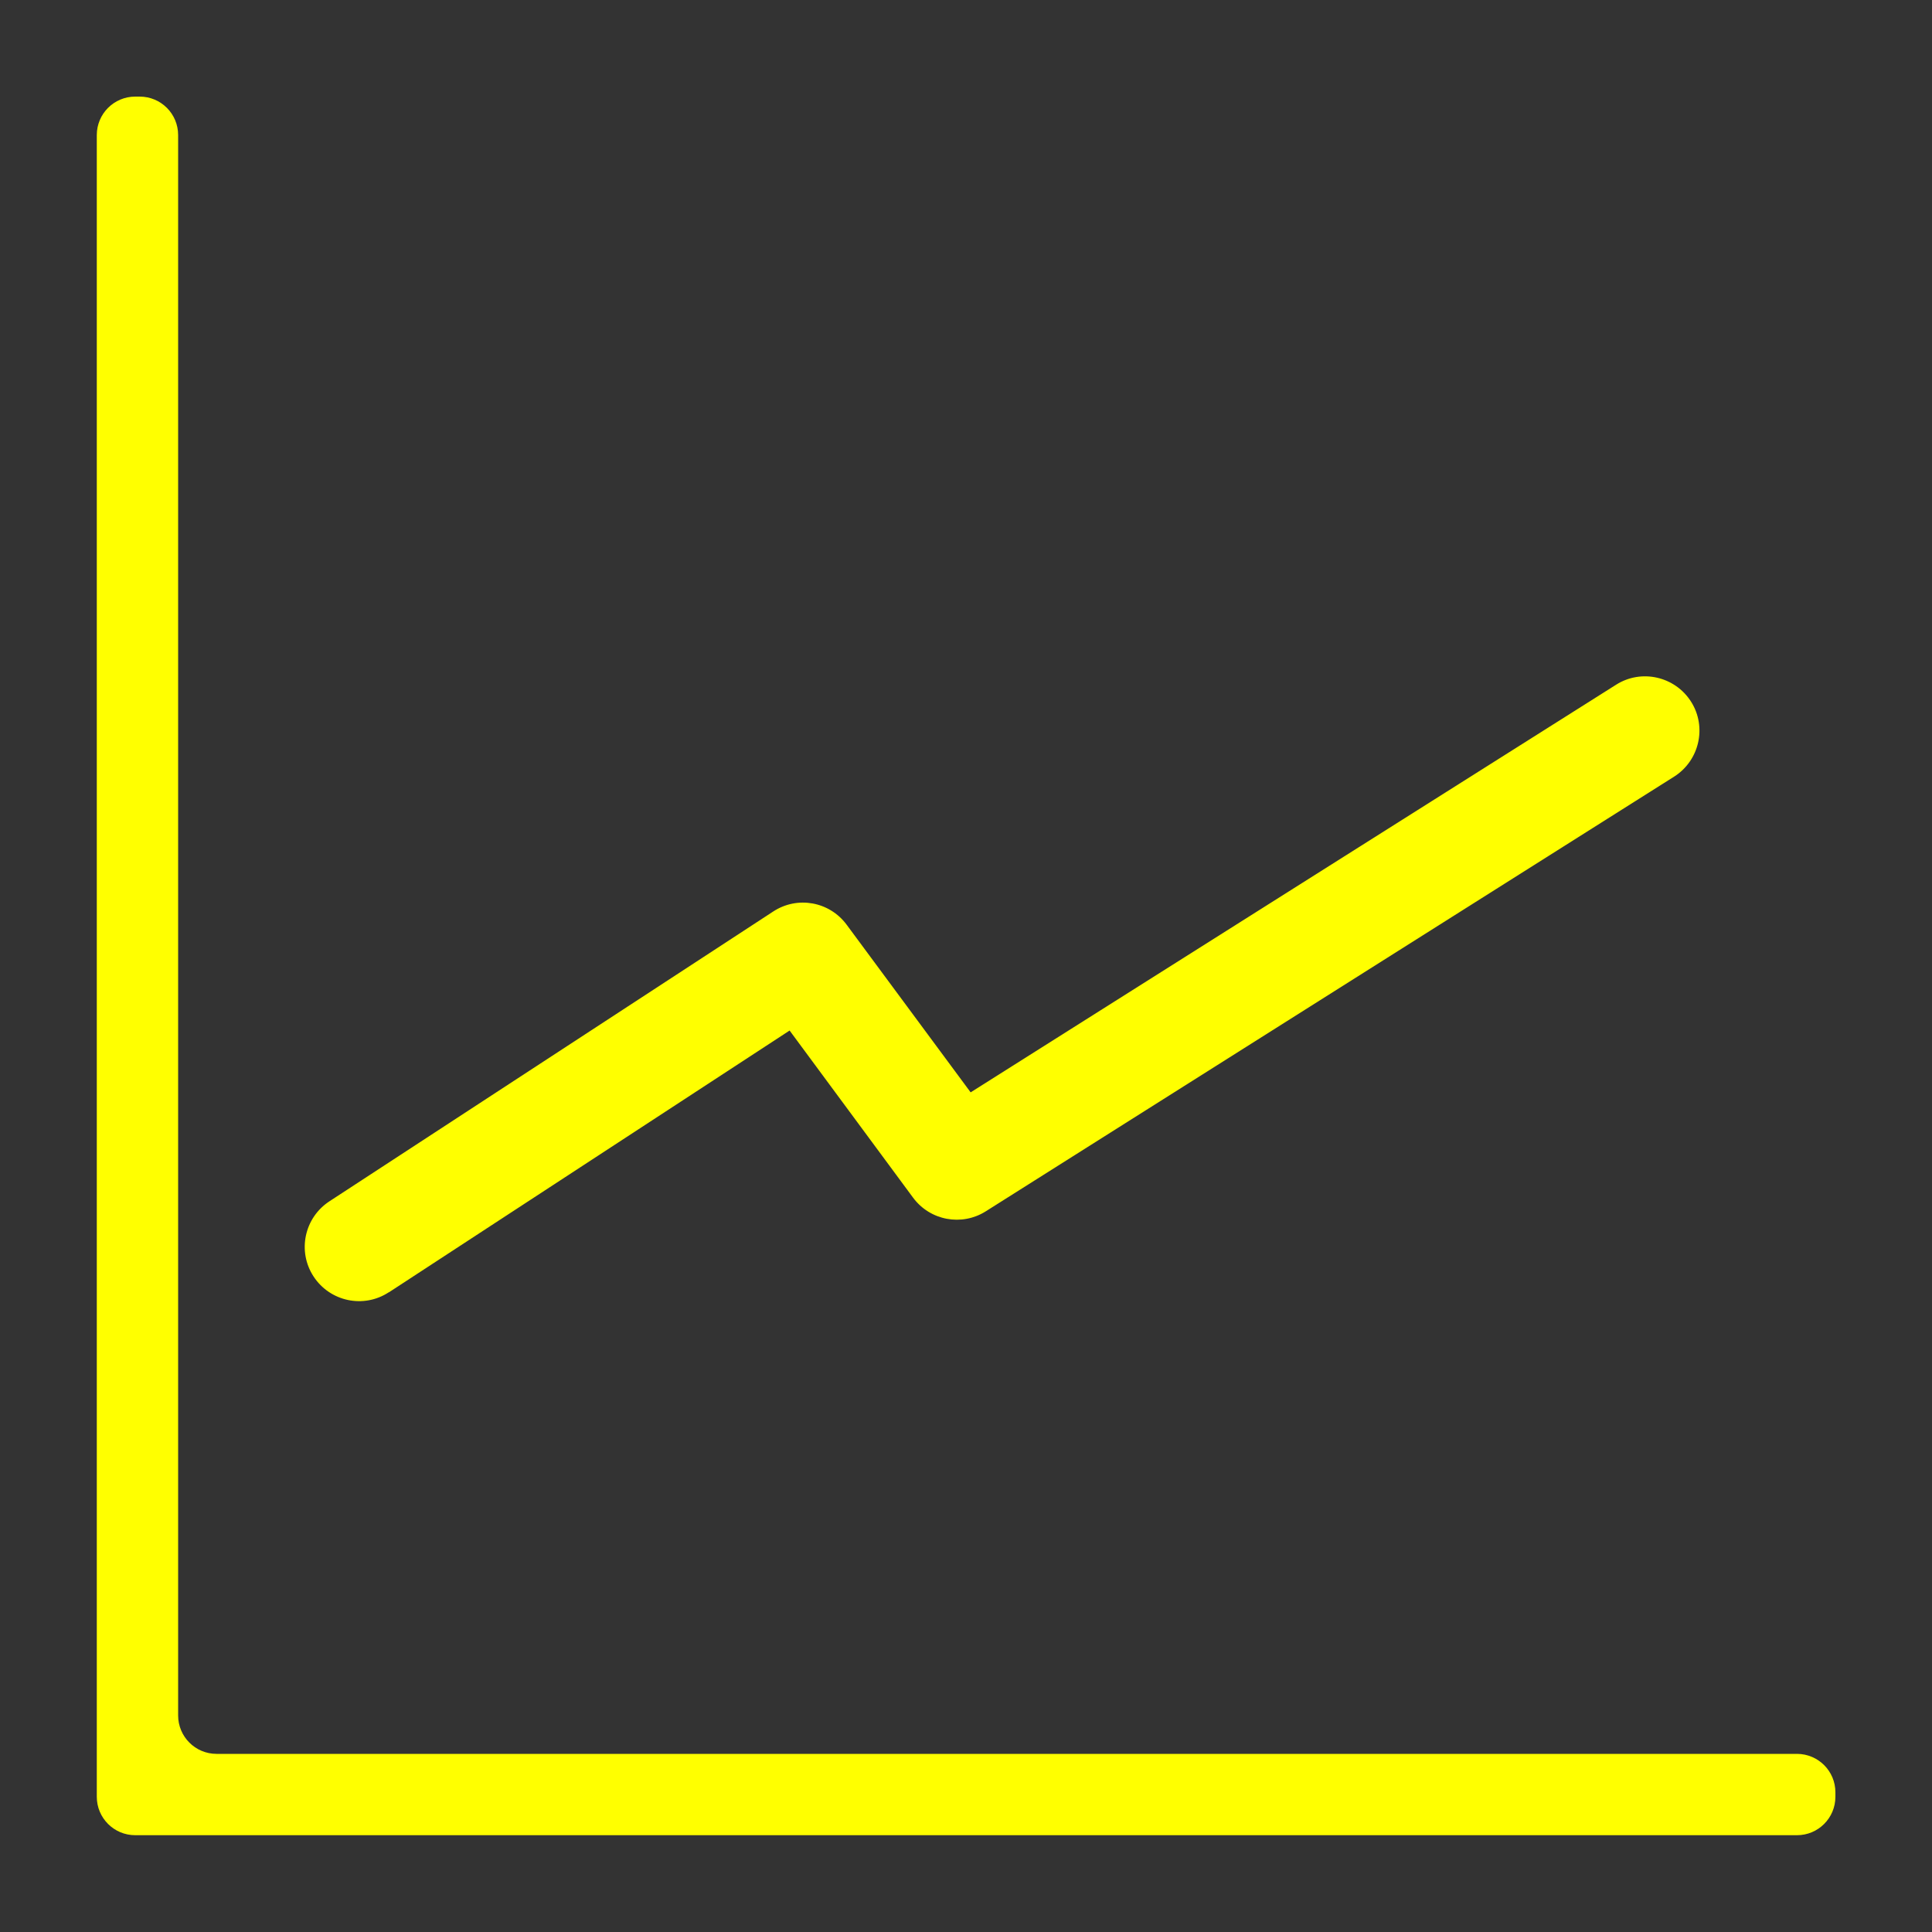 <svg xmlns="http://www.w3.org/2000/svg" id="_&#x30EC;&#x30A4;&#x30E4;&#x30FC;_1" width="100" height="100" viewBox="0 0 100 100"><rect x="0" y="0" width="100" height="100" fill="#333333" stroke="none"/><defs><style>.cls-1{fill:#ff0;stroke-width:0px;}</style></defs><path class="cls-1" d="m93.01,90.78H11.21c-1.1,0-1.99-.89-1.99-1.99V6.99c0-1.1-.89-1.99-1.99-1.99h-.23c-1.1,0-1.99.89-1.99,1.99v86.01c0,1.1.89,1.99,1.99,1.99h86.01c1.1,0,1.99-.89,1.99-1.99v-.23c0-1.1-.89-1.99-1.99-1.99Z"></path><path class="cls-1" d="m20.13,66.89l20.74-13.55,6.39,8.65c.88,1.19,2.52,1.49,3.76.71l35.63-22.5c1.31-.83,1.71-2.57.88-3.88s-2.57-1.71-3.88-.88l-33.41,21.1-6.42-8.68c-.89-1.2-2.55-1.5-3.8-.68l-22.97,15c-1.3.85-1.67,2.59-.82,3.89.85,1.3,2.59,1.67,3.89.82Z"></path></svg>